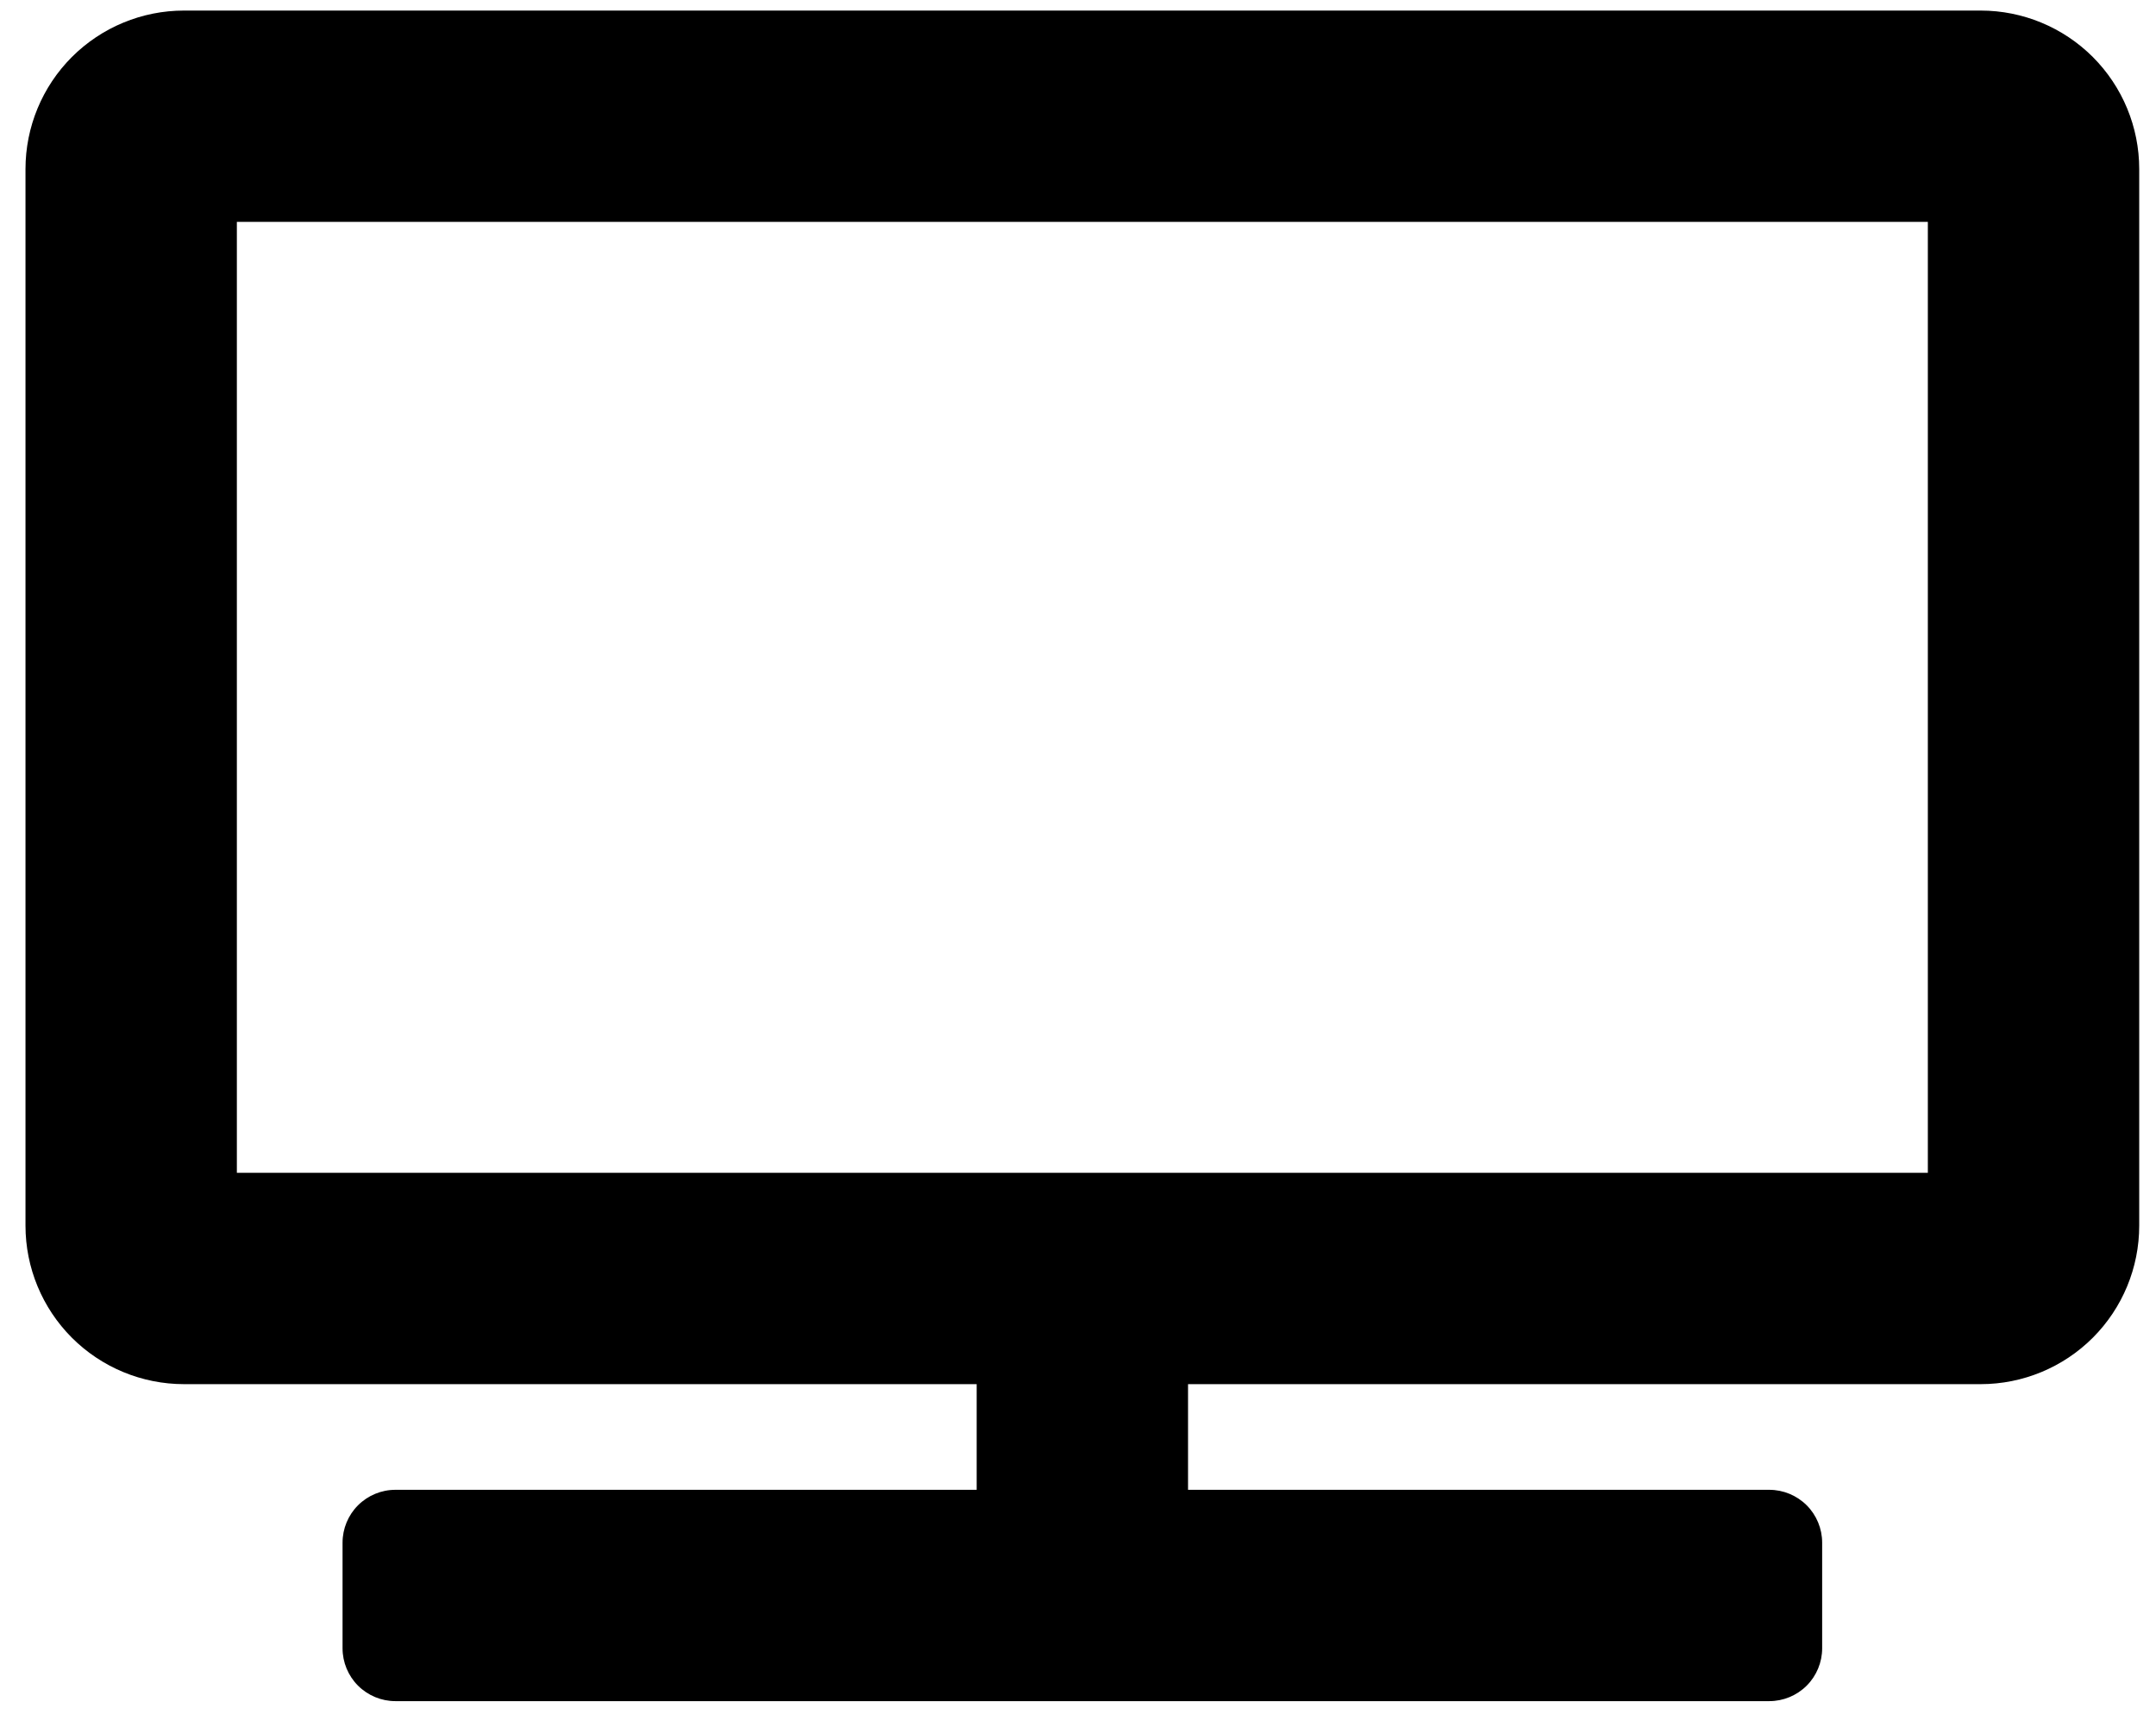 <svg width="51" height="41" viewBox="0 0 51 41" fill="none" xmlns="http://www.w3.org/2000/svg">
<path d="M46.853 0.25H4.353C3.358 0.25 2.405 0.645 1.701 1.348C0.998 2.052 0.603 3.005 0.603 4L0.603 29C0.603 29.995 0.998 30.948 1.701 31.652C2.405 32.355 3.358 32.75 4.353 32.75H23.103V35.25H9.353C9.021 35.25 8.704 35.382 8.469 35.616C8.235 35.85 8.103 36.169 8.103 36.5V39C8.103 39.331 8.235 39.65 8.469 39.884C8.704 40.118 9.021 40.25 9.353 40.25H41.853C42.184 40.25 42.502 40.118 42.737 39.884C42.971 39.65 43.103 39.331 43.103 39V36.5C43.103 36.169 42.971 35.85 42.737 35.616C42.502 35.382 42.184 35.25 41.853 35.25H28.103V32.75H46.853C47.847 32.75 48.801 32.355 49.505 31.652C50.208 30.948 50.603 29.995 50.603 29V4C50.603 3.005 50.208 2.052 49.505 1.348C48.801 0.645 47.847 0.25 46.853 0.25V0.25ZM45.603 27.75H5.603V5.25H45.603V27.75Z" fill="black"/>
</svg>
